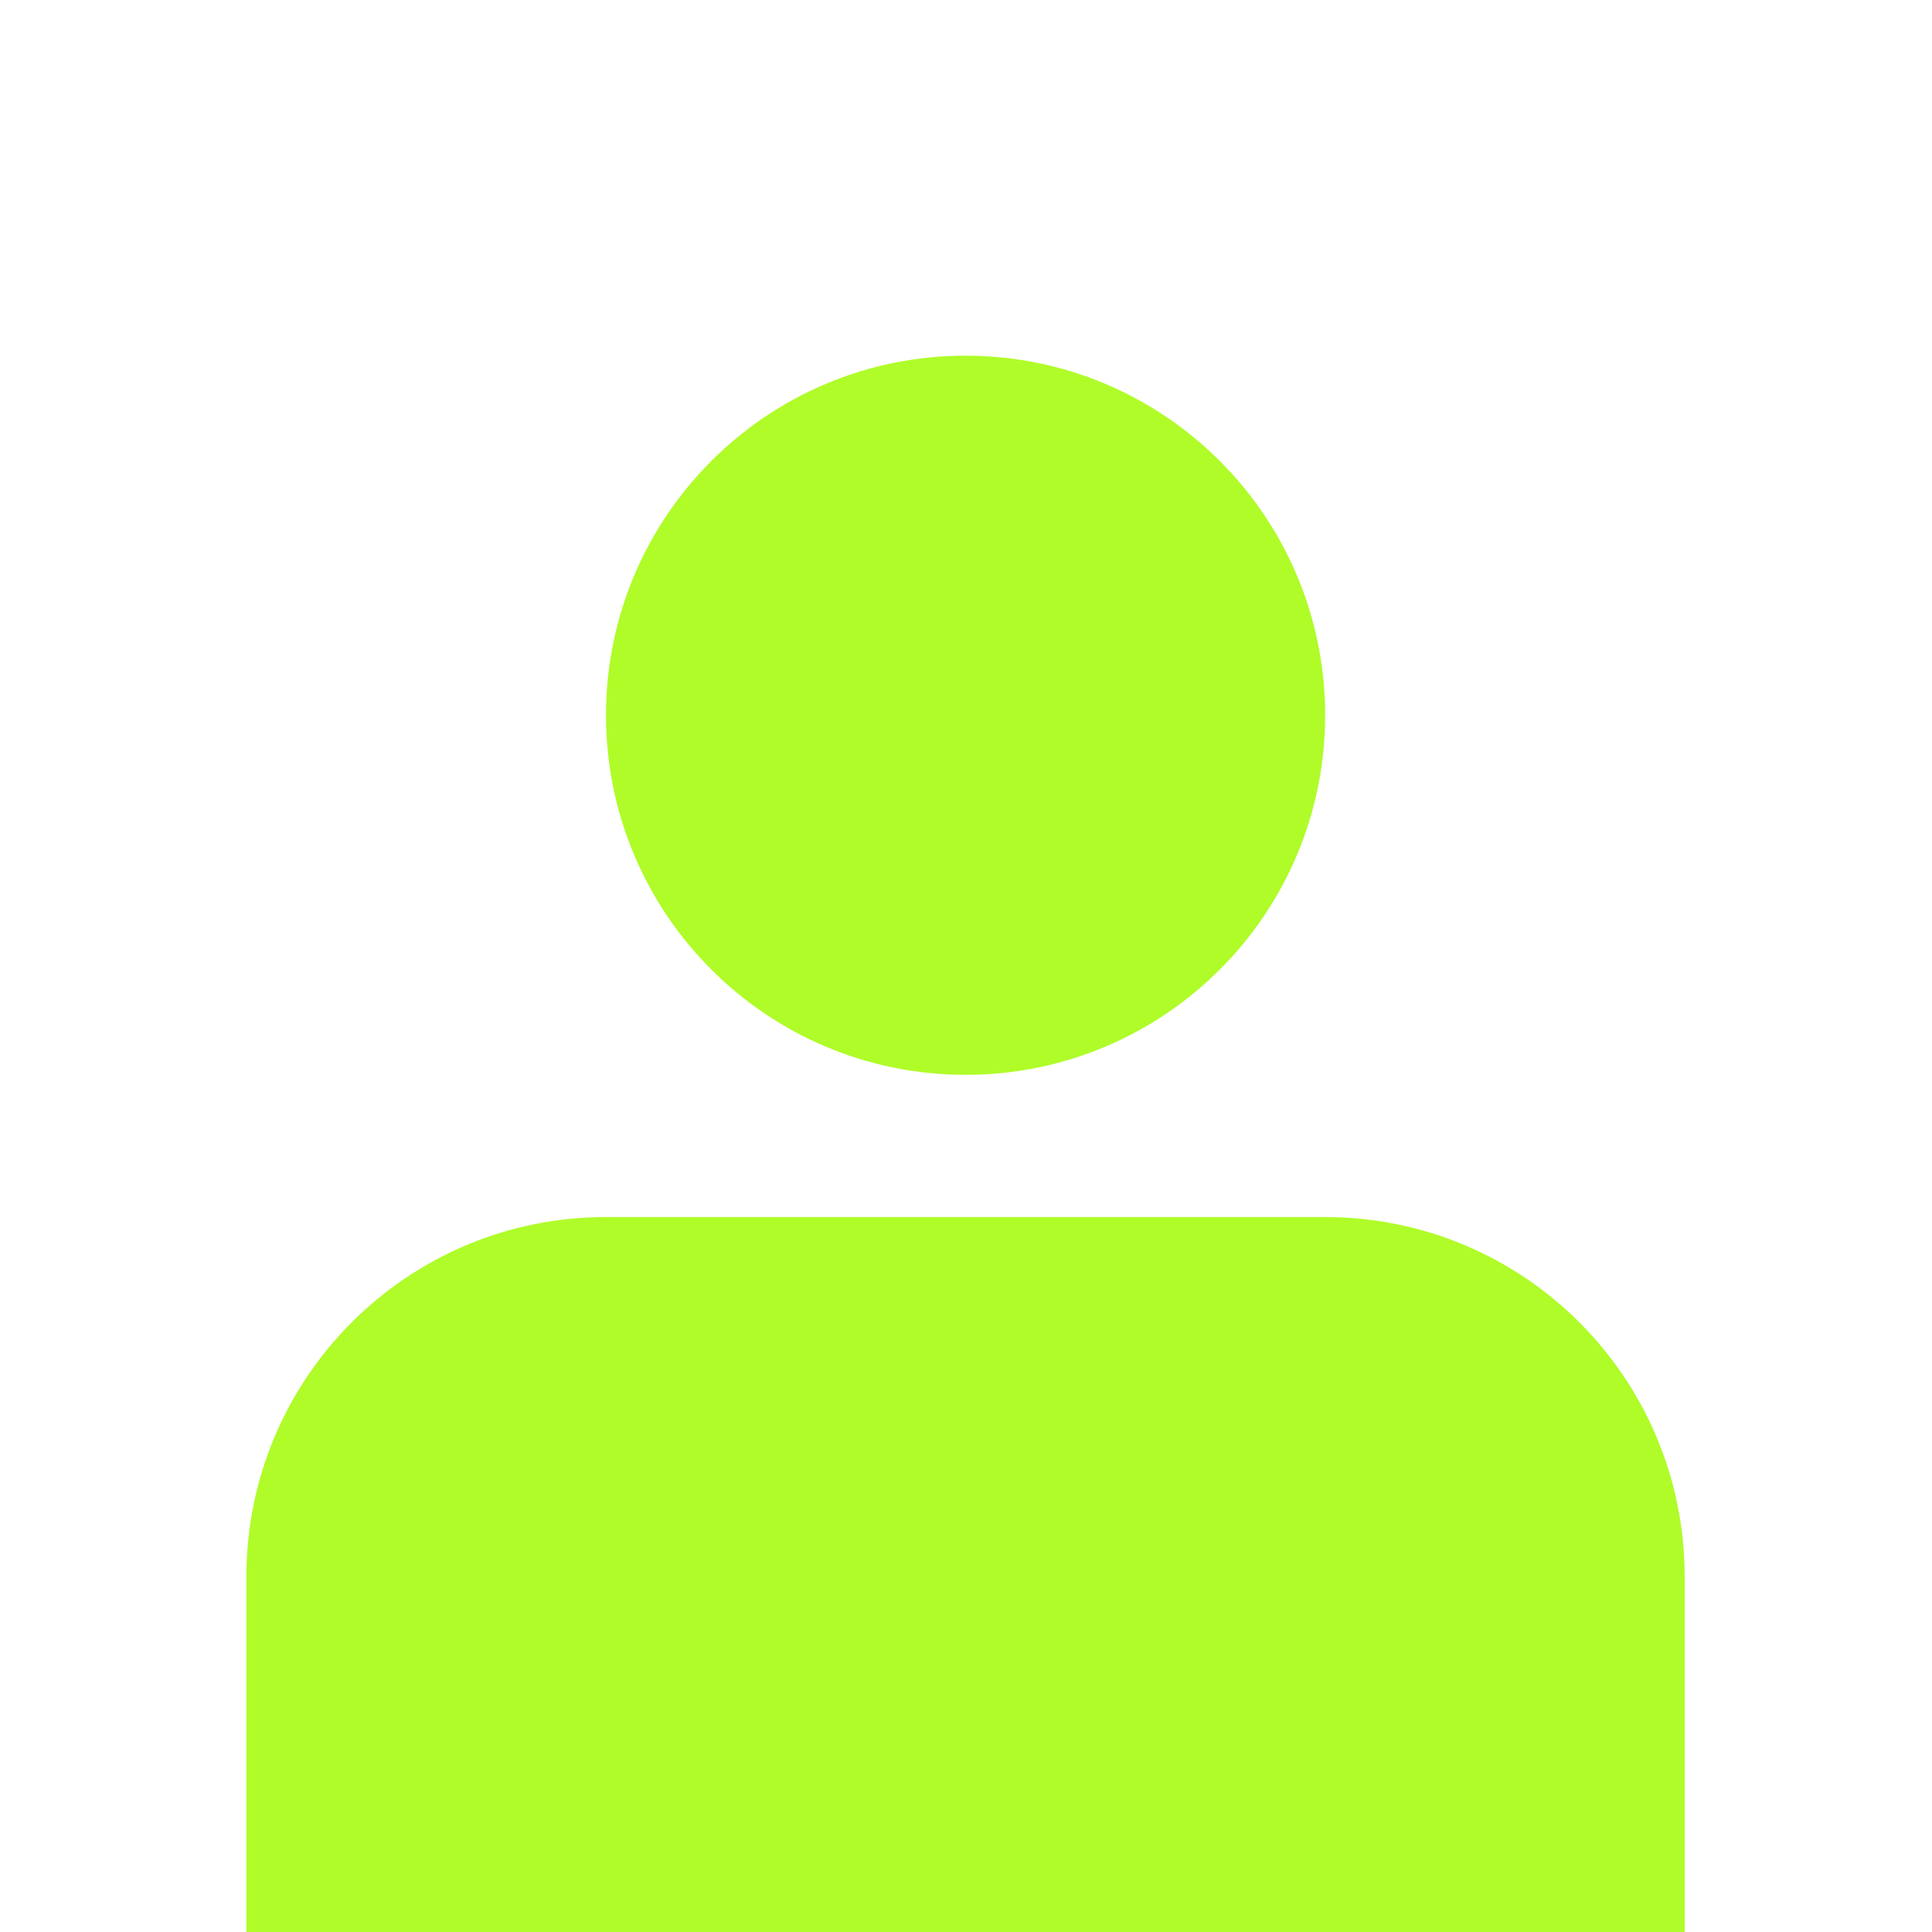<?xml version="1.0" encoding="UTF-8" standalone="no"?>
<svg width="114" height="114" viewBox="0 0 114 114" fill="none" xmlns="http://www.w3.org/2000/svg">
<g clip-path="url(#clip0_5963_6462)">
<path d="M56.975 63.422C68.692 63.422 78.192 53.923 78.192 42.205C78.192 30.487 68.692 20.988 56.975 20.988C45.257 20.988 35.758 30.487 35.758 42.205C35.758 53.923 45.257 63.422 56.975 63.422Z" fill="#AFFC29"/>
<path d="M99.406 93.03C99.406 81.312 89.908 71.814 78.19 71.814H35.756C24.038 71.814 14.539 81.312 14.539 93.03V114.247H99.406V93.03Z" fill="#AFFC29"/>
</g>
<defs>
<clipPath id="clip0_5963_6462">
<rect width="113.156" height="113.156" fill="white" transform="translate(0.391 0.851)"/>
</clipPath>
</defs>
</svg>
